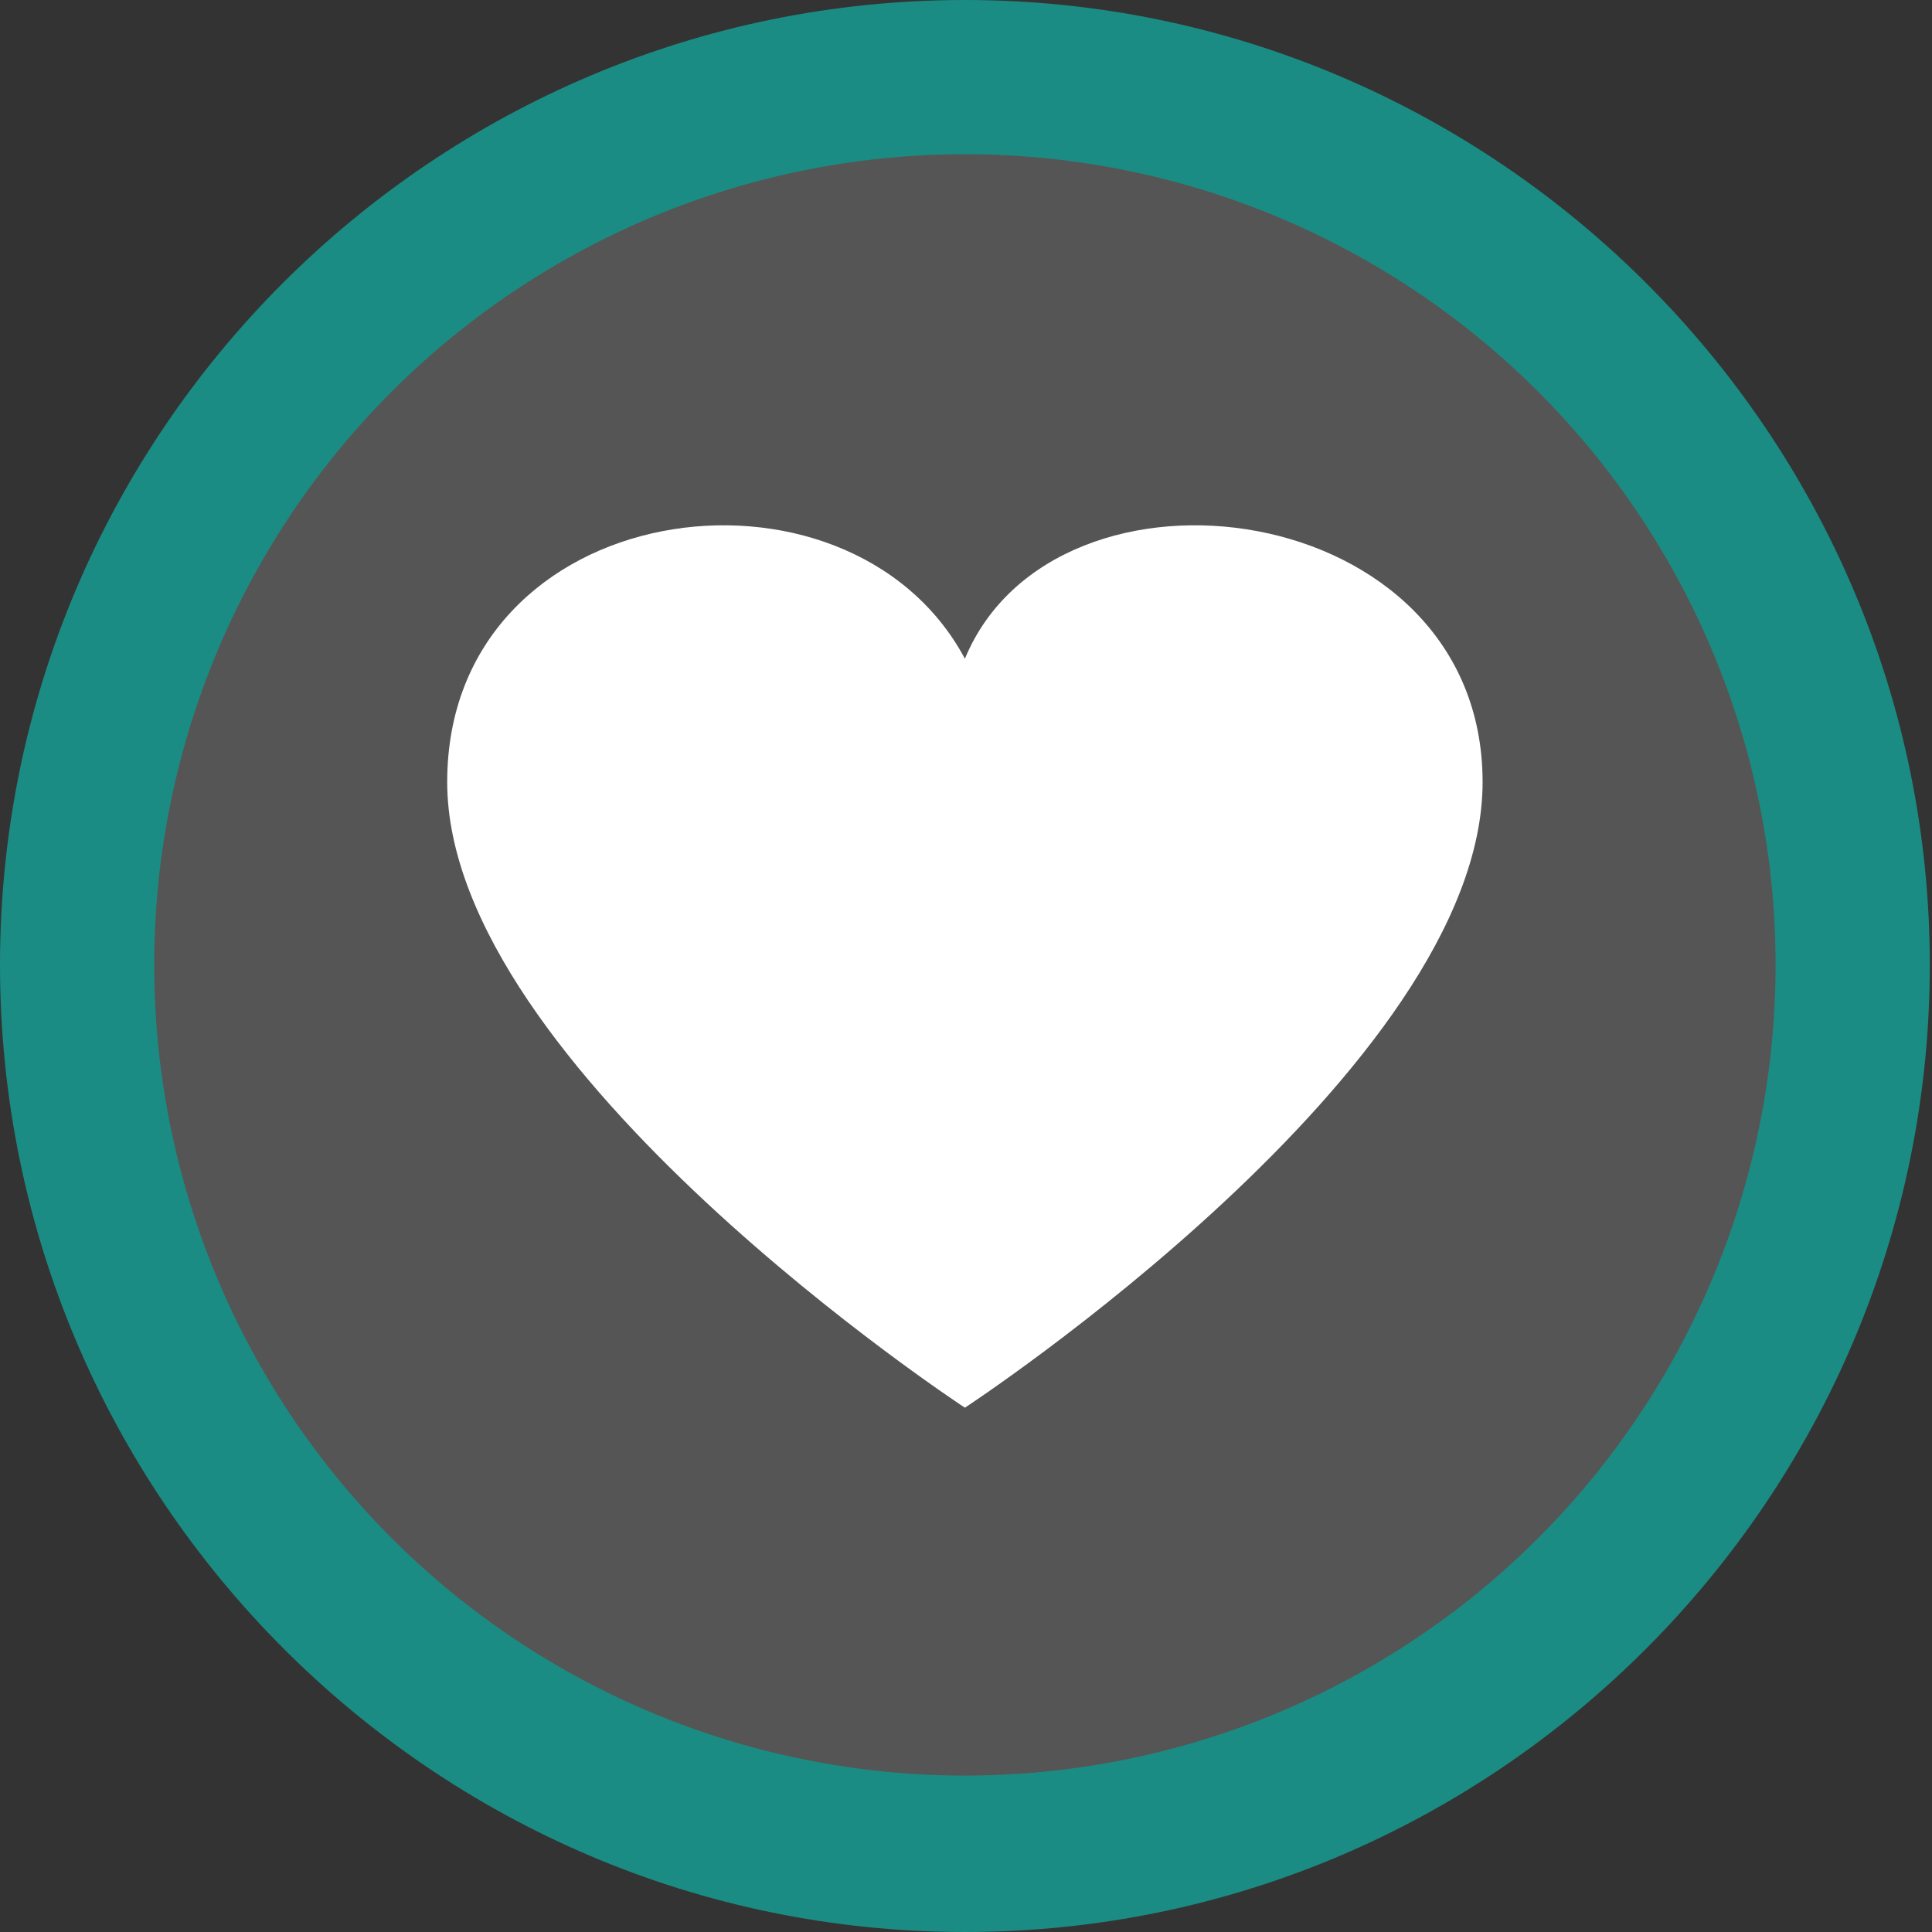 <svg xmlns="http://www.w3.org/2000/svg" viewBox="0 0 87.7 87.7"><rect x="0" y="0" width="87.7" height="87.7" fill="#333333" stroke="none"/><path id="XMLID_13_" fill="#1B8C83" d="M43.8,87.7C19.7,87.7,0,68,0,43.8S19.7,0,43.8,0s43.8,19.7,43.8,43.8S68,87.7,43.8,87.7z"/><circle id="XMLID_11_" fill="#555555" cx="43.8" cy="43.8" r="36.8"/><path id="XMLID_12_" fill="#FFFFFF" d="M67.3,35.5c0,13-23.5,28.4-23.5,28.4S20.3,48.5,20.3,35.5S38.5,20,43.8,29.9C47.9,20,67.3,22.5,67.3,35.5z"/></svg>